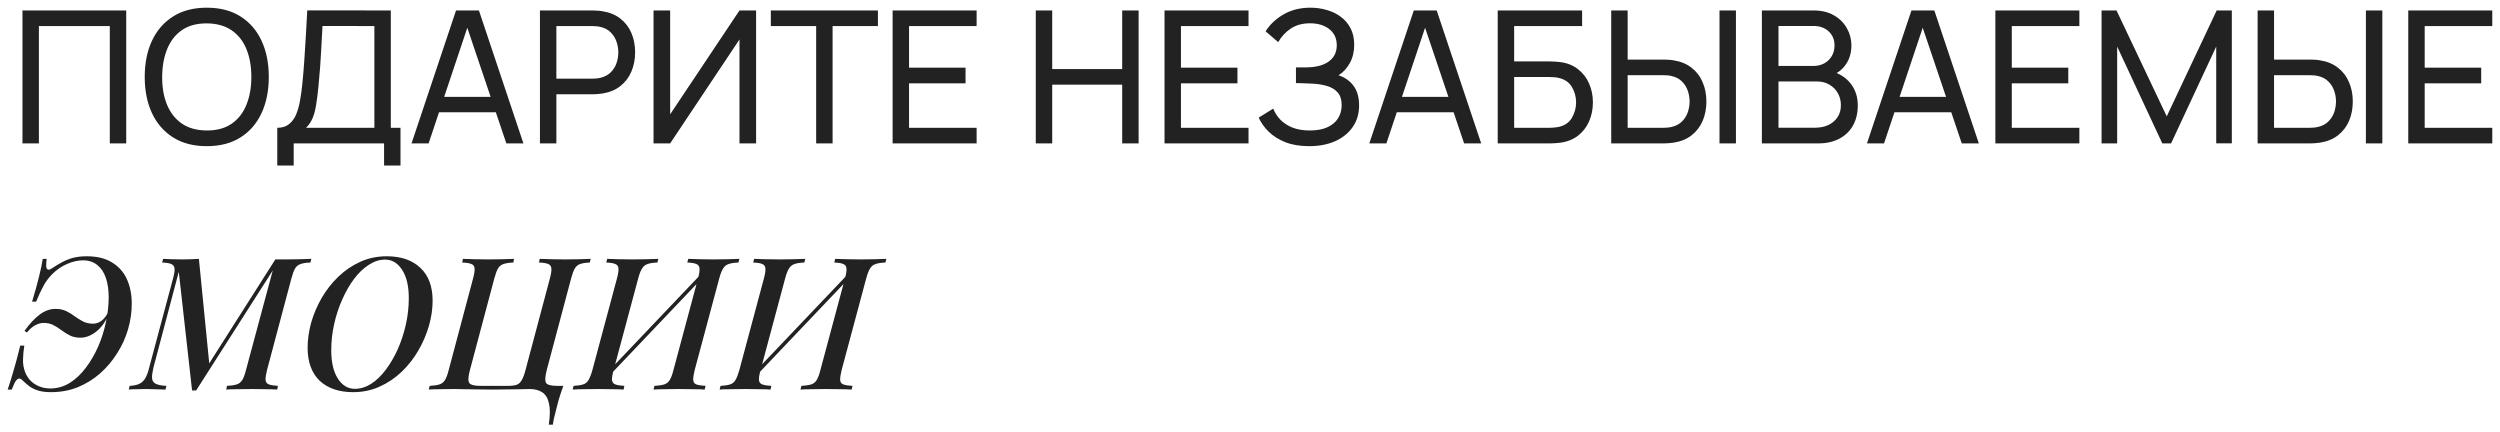 <?xml version="1.0" encoding="UTF-8"?> <svg xmlns="http://www.w3.org/2000/svg" viewBox="0 0 324.97 56.20" data-guides="{&quot;vertical&quot;:[],&quot;horizontal&quot;:[]}"><defs></defs><path fill="#222222" stroke="none" fill-opacity="1" stroke-width="1" stroke-opacity="1" id="tSvg16b195e9d41" title="Path 2" d="M2.92 18.64C2.92 12.88 2.92 7.12 2.92 1.36C7.416 1.36 11.912 1.36 16.408 1.36C16.408 7.12 16.408 12.88 16.408 18.64C15.696 18.64 14.984 18.64 14.272 18.64C14.272 13.556 14.272 8.472 14.272 3.388C11.2 3.388 8.128 3.388 5.056 3.388C5.056 8.472 5.056 13.556 5.056 18.64C4.344 18.64 3.632 18.64 2.92 18.64ZM26.876 19C25.156 19 23.696 18.62 22.496 17.86C21.296 17.1 20.38 16.044 19.748 14.692C19.124 13.34 18.812 11.776 18.812 10C18.812 8.224 19.124 6.66 19.748 5.308C20.38 3.956 21.296 2.9 22.496 2.14C23.696 1.38 25.156 1 26.876 1C28.604 1 30.068 1.38 31.268 2.14C32.468 2.9 33.38 3.956 34.004 5.308C34.628 6.66 34.94 8.224 34.94 10C34.94 11.776 34.628 13.34 34.004 14.692C33.38 16.044 32.468 17.1 31.268 17.86C30.068 18.62 28.604 19 26.876 19ZM26.876 16.96C28.164 16.968 29.236 16.68 30.092 16.096C30.956 15.504 31.6 14.684 32.024 13.636C32.456 12.588 32.672 11.376 32.672 10C32.672 8.616 32.456 7.404 32.024 6.364C31.6 5.324 30.956 4.512 30.092 3.928C29.236 3.344 28.164 3.048 26.876 3.04C25.588 3.032 24.516 3.32 23.66 3.904C22.812 4.488 22.172 5.304 21.74 6.352C21.308 7.4 21.088 8.616 21.08 10C21.072 11.376 21.284 12.584 21.716 13.624C22.148 14.664 22.792 15.48 23.648 16.072C24.512 16.656 25.588 16.952 26.876 16.96ZM36.041 21.52C36.041 19.884 36.041 18.248 36.041 16.612C36.673 16.612 37.185 16.452 37.577 16.132C37.977 15.812 38.289 15.38 38.513 14.836C38.737 14.284 38.905 13.664 39.017 12.976C39.137 12.288 39.233 11.576 39.305 10.84C39.409 9.8 39.493 8.792 39.557 7.816C39.629 6.84 39.693 5.828 39.749 4.78C39.805 3.732 39.869 2.588 39.941 1.348C43.561 1.352 47.181 1.356 50.801 1.36C50.801 6.444 50.801 11.528 50.801 16.612C51.221 16.612 51.641 16.612 52.061 16.612C52.061 18.248 52.061 19.884 52.061 21.52C51.349 21.52 50.637 21.52 49.925 21.52C49.925 20.56 49.925 19.6 49.925 18.64C46.009 18.64 42.093 18.64 38.177 18.64C38.177 19.6 38.177 20.56 38.177 21.52C37.465 21.52 36.753 21.52 36.041 21.52ZM39.785 16.612C42.745 16.612 45.705 16.612 48.665 16.612C48.665 12.204 48.665 7.796 48.665 3.388C46.417 3.384 44.169 3.38 41.921 3.376C41.873 4.304 41.825 5.196 41.777 6.052C41.737 6.9 41.685 7.756 41.621 8.62C41.557 9.484 41.477 10.4 41.381 11.368C41.293 12.264 41.193 13.04 41.081 13.696C40.977 14.344 40.825 14.904 40.625 15.376C40.425 15.84 40.145 16.252 39.785 16.612ZM53.494 18.64C55.422 12.88 57.35 7.12 59.278 1.36C60.27 1.36 61.262 1.36 62.254 1.36C64.182 7.12 66.11 12.88 68.038 18.64C67.298 18.64 66.558 18.64 65.818 18.64C64.014 13.296 62.21 7.952 60.406 2.608C60.63 2.608 60.854 2.608 61.078 2.608C59.29 7.952 57.502 13.296 55.714 18.64C54.974 18.64 54.234 18.64 53.494 18.64ZM56.278 14.596C56.278 13.928 56.278 13.26 56.278 12.592C59.27 12.592 62.262 12.592 65.254 12.592C65.254 13.26 65.254 13.928 65.254 14.596C62.262 14.596 59.27 14.596 56.278 14.596ZM70.186 18.64C70.186 12.88 70.186 7.12 70.186 1.36C72.462 1.36 74.738 1.36 77.014 1.36C77.182 1.36 77.382 1.368 77.614 1.384C77.846 1.392 78.07 1.416 78.286 1.456C79.222 1.6 80.006 1.92 80.638 2.416C81.278 2.912 81.758 3.54 82.078 4.3C82.398 5.052 82.558 5.888 82.558 6.808C82.558 7.72 82.394 8.556 82.066 9.316C81.746 10.068 81.266 10.696 80.626 11.2C79.994 11.696 79.214 12.016 78.286 12.16C78.07 12.192 77.846 12.216 77.614 12.232C77.382 12.248 77.182 12.256 77.014 12.256C75.45 12.256 73.886 12.256 72.322 12.256C72.322 14.384 72.322 16.512 72.322 18.64C71.61 18.64 70.898 18.64 70.186 18.64ZM72.322 10.228C73.862 10.228 75.402 10.228 76.942 10.228C77.094 10.228 77.266 10.22 77.458 10.204C77.658 10.188 77.846 10.16 78.022 10.12C78.574 9.992 79.022 9.76 79.366 9.424C79.718 9.08 79.974 8.68 80.134 8.224C80.294 7.76 80.374 7.288 80.374 6.808C80.374 6.328 80.294 5.86 80.134 5.404C79.974 4.94 79.718 4.536 79.366 4.192C79.022 3.848 78.574 3.616 78.022 3.496C77.846 3.448 77.658 3.42 77.458 3.412C77.266 3.396 77.094 3.388 76.942 3.388C75.402 3.388 73.862 3.388 72.322 3.388C72.322 5.668 72.322 7.948 72.322 10.228ZM98.284 18.64C97.564 18.64 96.844 18.64 96.124 18.64C96.124 14.136 96.124 9.632 96.124 5.128C93.12 9.632 90.115 14.136 87.112 18.64C86.391 18.64 85.671 18.64 84.951 18.64C84.951 12.88 84.951 7.12 84.951 1.36C85.671 1.36 86.391 1.36 87.112 1.36C87.112 5.86 87.112 10.36 87.112 14.86C90.115 10.36 93.12 5.86 96.124 1.36C96.844 1.36 97.564 1.36 98.284 1.36C98.284 7.12 98.284 12.88 98.284 18.64ZM106.091 18.64C106.091 13.556 106.091 8.472 106.091 3.388C104.127 3.388 102.163 3.388 100.199 3.388C100.199 2.712 100.199 2.036 100.199 1.36C104.839 1.36 109.479 1.36 114.119 1.36C114.119 2.036 114.119 2.712 114.119 3.388C112.155 3.388 110.191 3.388 108.227 3.388C108.227 8.472 108.227 13.556 108.227 18.64C107.515 18.64 106.803 18.64 106.091 18.64ZM116.029 18.64C116.029 12.88 116.029 7.12 116.029 1.36C119.669 1.36 123.309 1.36 126.949 1.36C126.949 2.036 126.949 2.712 126.949 3.388C124.021 3.388 121.093 3.388 118.165 3.388C118.165 5.192 118.165 6.996 118.165 8.8C120.613 8.8 123.061 8.8 125.509 8.8C125.509 9.476 125.509 10.152 125.509 10.828C123.061 10.828 120.613 10.828 118.165 10.828C118.165 12.756 118.165 14.684 118.165 16.612C121.093 16.612 124.021 16.612 126.949 16.612C126.949 17.288 126.949 17.964 126.949 18.64C123.309 18.64 119.669 18.64 116.029 18.64ZM134.639 18.64C134.639 12.88 134.639 7.12 134.639 1.36C135.351 1.36 136.063 1.36 136.775 1.36C136.775 3.9 136.775 6.44 136.775 8.98C139.807 8.98 142.839 8.98 145.871 8.98C145.871 6.44 145.871 3.9 145.871 1.36C146.583 1.36 147.295 1.36 148.007 1.36C148.007 7.12 148.007 12.88 148.007 18.64C147.295 18.64 146.583 18.64 145.871 18.64C145.871 16.096 145.871 13.552 145.871 11.008C142.839 11.008 139.807 11.008 136.775 11.008C136.775 13.552 136.775 16.096 136.775 18.64C136.063 18.64 135.351 18.64 134.639 18.64ZM151.373 18.64C151.373 12.88 151.373 7.12 151.373 1.36C155.013 1.36 158.653 1.36 162.293 1.36C162.293 2.036 162.293 2.712 162.293 3.388C159.365 3.388 156.437 3.388 153.509 3.388C153.509 5.192 153.509 6.996 153.509 8.8C155.957 8.8 158.405 8.8 160.853 8.8C160.853 9.476 160.853 10.152 160.853 10.828C158.405 10.828 155.957 10.828 153.509 10.828C153.509 12.756 153.509 14.684 153.509 16.612C156.437 16.612 159.365 16.612 162.293 16.612C162.293 17.288 162.293 17.964 162.293 18.64C158.653 18.64 155.013 18.64 151.373 18.64ZM170.175 19C168.991 19 167.959 18.828 167.079 18.484C166.207 18.132 165.483 17.676 164.907 17.116C164.339 16.548 163.907 15.94 163.611 15.292C164.243 14.9 164.875 14.508 165.507 14.116C165.699 14.62 165.995 15.088 166.395 15.52C166.803 15.952 167.323 16.3 167.955 16.564C168.595 16.828 169.363 16.96 170.259 16.96C171.171 16.96 171.935 16.82 172.551 16.54C173.167 16.252 173.627 15.864 173.931 15.376C174.243 14.88 174.399 14.312 174.399 13.672C174.399 12.944 174.219 12.384 173.859 11.992C173.499 11.592 173.015 11.312 172.407 11.152C171.807 10.984 171.143 10.888 170.415 10.864C169.847 10.84 169.439 10.824 169.191 10.816C168.943 10.808 168.775 10.804 168.687 10.804C168.607 10.804 168.531 10.804 168.459 10.804C168.459 10.124 168.459 9.444 168.459 8.764C168.531 8.764 168.683 8.764 168.915 8.764C169.147 8.764 169.391 8.764 169.647 8.764C169.903 8.756 170.107 8.748 170.259 8.74C171.331 8.684 172.183 8.412 172.815 7.924C173.447 7.428 173.763 6.748 173.763 5.884C173.763 4.988 173.439 4.288 172.791 3.784C172.151 3.28 171.315 3.028 170.283 3.028C169.307 3.028 168.475 3.256 167.787 3.712C167.107 4.168 166.563 4.756 166.155 5.476C165.607 5.008 165.059 4.54 164.511 4.072C165.071 3.184 165.847 2.452 166.839 1.876C167.839 1.292 169.007 1 170.343 1C171.079 1 171.787 1.1 172.467 1.3C173.155 1.492 173.763 1.788 174.291 2.188C174.827 2.58 175.251 3.08 175.563 3.688C175.875 4.288 176.031 5 176.031 5.824C176.031 6.712 175.843 7.5 175.467 8.188C175.091 8.876 174.599 9.408 173.991 9.784C174.831 10.064 175.487 10.528 175.959 11.176C176.431 11.824 176.667 12.664 176.667 13.696C176.667 14.776 176.391 15.712 175.839 16.504C175.295 17.296 174.535 17.912 173.559 18.352C172.583 18.784 171.455 19 170.175 19ZM177.993 18.64C179.921 12.88 181.849 7.12 183.777 1.36C184.769 1.36 185.761 1.36 186.753 1.36C188.681 7.12 190.609 12.88 192.537 18.64C191.797 18.64 191.057 18.64 190.317 18.64C188.513 13.296 186.709 7.952 184.905 2.608C185.129 2.608 185.353 2.608 185.577 2.608C183.789 7.952 182.001 13.296 180.213 18.64C179.473 18.64 178.733 18.64 177.993 18.64ZM180.777 14.596C180.777 13.928 180.777 13.26 180.777 12.592C183.769 12.592 186.761 12.592 189.753 12.592C189.753 13.26 189.753 13.928 189.753 14.596C186.761 14.596 183.769 14.596 180.777 14.596ZM194.686 18.64C194.686 12.88 194.686 7.12 194.686 1.36C198.342 1.36 201.998 1.36 205.654 1.36C205.654 2.036 205.654 2.712 205.654 3.388C202.71 3.388 199.766 3.388 196.822 3.388C196.822 4.92 196.822 6.452 196.822 7.984C198.386 7.984 199.95 7.984 201.514 7.984C201.682 7.984 201.882 7.992 202.114 8.008C202.346 8.016 202.57 8.036 202.786 8.068C203.698 8.18 204.47 8.484 205.102 8.98C205.742 9.468 206.226 10.088 206.554 10.84C206.89 11.592 207.058 12.416 207.058 13.312C207.058 14.2 206.894 15.02 206.566 15.772C206.238 16.524 205.754 17.148 205.114 17.644C204.482 18.132 203.706 18.436 202.786 18.556C202.57 18.58 202.346 18.6 202.114 18.616C201.882 18.632 201.682 18.64 201.514 18.64C199.238 18.64 196.962 18.64 194.686 18.64ZM196.822 16.612C198.362 16.612 199.902 16.612 201.442 16.612C201.594 16.612 201.766 16.604 201.958 16.588C202.158 16.572 202.346 16.548 202.522 16.516C203.354 16.348 203.954 15.952 204.322 15.328C204.69 14.696 204.874 14.024 204.874 13.312C204.874 12.584 204.69 11.912 204.322 11.296C203.954 10.672 203.354 10.276 202.522 10.108C202.346 10.068 202.158 10.044 201.958 10.036C201.766 10.02 201.594 10.012 201.442 10.012C199.902 10.012 198.362 10.012 196.822 10.012C196.822 12.212 196.822 14.412 196.822 16.612ZM209.439 18.64C209.439 12.88 209.439 7.12 209.439 1.36C210.151 1.36 210.863 1.36 211.575 1.36C211.575 3.488 211.575 5.616 211.575 7.744C213.139 7.744 214.703 7.744 216.267 7.744C216.435 7.744 216.635 7.752 216.867 7.768C217.099 7.776 217.323 7.8 217.539 7.84C218.467 7.984 219.247 8.304 219.879 8.8C220.519 9.296 220.999 9.924 221.319 10.684C221.647 11.436 221.811 12.272 221.811 13.192C221.811 14.104 221.651 14.94 221.331 15.7C221.011 16.452 220.531 17.08 219.891 17.584C219.259 18.08 218.475 18.4 217.539 18.544C217.323 18.576 217.099 18.6 216.867 18.616C216.635 18.632 216.435 18.64 216.267 18.64C213.991 18.64 211.715 18.64 209.439 18.64ZM211.575 16.612C213.115 16.612 214.655 16.612 216.195 16.612C216.347 16.612 216.519 16.604 216.711 16.588C216.911 16.572 217.099 16.544 217.275 16.504C217.827 16.376 218.275 16.144 218.619 15.808C218.971 15.464 219.227 15.064 219.387 14.608C219.547 14.144 219.627 13.672 219.627 13.192C219.627 12.712 219.547 12.244 219.387 11.788C219.227 11.324 218.971 10.92 218.619 10.576C218.275 10.232 217.827 10 217.275 9.88C217.099 9.832 216.911 9.804 216.711 9.796C216.519 9.78 216.347 9.772 216.195 9.772C214.655 9.772 213.115 9.772 211.575 9.772C211.575 12.052 211.575 14.332 211.575 16.612ZM223.515 18.64C223.515 12.88 223.515 7.12 223.515 1.36C224.227 1.36 224.939 1.36 225.651 1.36C225.651 7.12 225.651 12.88 225.651 18.64C224.939 18.64 224.227 18.64 223.515 18.64ZM229.022 18.64C229.022 12.88 229.022 7.12 229.022 1.36C231.266 1.36 233.51 1.36 235.754 1.36C236.786 1.36 237.666 1.572 238.394 1.996C239.13 2.42 239.69 2.98 240.074 3.676C240.466 4.364 240.662 5.108 240.662 5.908C240.662 6.844 240.422 7.664 239.942 8.368C239.462 9.072 238.814 9.556 237.998 9.82C237.99 9.624 237.982 9.428 237.974 9.232C239.086 9.528 239.95 10.072 240.566 10.864C241.182 11.656 241.49 12.6 241.49 13.696C241.49 14.704 241.282 15.576 240.866 16.312C240.458 17.048 239.866 17.62 239.09 18.028C238.322 18.436 237.41 18.64 236.354 18.64C233.91 18.64 231.466 18.64 229.022 18.64ZM231.182 16.6C232.77 16.6 234.358 16.6 235.946 16.6C236.586 16.6 237.158 16.484 237.662 16.252C238.166 16.012 238.562 15.676 238.85 15.244C239.146 14.812 239.294 14.292 239.294 13.684C239.294 13.1 239.162 12.576 238.898 12.112C238.642 11.648 238.278 11.28 237.806 11.008C237.342 10.728 236.802 10.588 236.186 10.588C234.518 10.588 232.85 10.588 231.182 10.588C231.182 12.592 231.182 14.596 231.182 16.6ZM231.182 8.572C232.698 8.572 234.214 8.572 235.73 8.572C236.242 8.572 236.702 8.464 237.11 8.248C237.526 8.024 237.854 7.712 238.094 7.312C238.342 6.912 238.466 6.444 238.466 5.908C238.466 5.164 238.214 4.556 237.71 4.084C237.206 3.612 236.546 3.376 235.73 3.376C234.214 3.376 232.698 3.376 231.182 3.376C231.182 5.108 231.182 6.84 231.182 8.572ZM242.681 18.64C244.609 12.88 246.537 7.12 248.465 1.36C249.457 1.36 250.449 1.36 251.441 1.36C253.369 7.12 255.297 12.88 257.225 18.64C256.485 18.64 255.745 18.64 255.005 18.64C253.201 13.296 251.397 7.952 249.593 2.608C249.817 2.608 250.041 2.608 250.265 2.608C248.477 7.952 246.689 13.296 244.901 18.64C244.161 18.64 243.421 18.64 242.681 18.64ZM245.465 14.596C245.465 13.928 245.465 13.26 245.465 12.592C248.457 12.592 251.449 12.592 254.441 12.592C254.441 13.26 254.441 13.928 254.441 14.596C251.449 14.596 248.457 14.596 245.465 14.596ZM259.373 18.64C259.373 12.88 259.373 7.12 259.373 1.36C263.013 1.36 266.653 1.36 270.293 1.36C270.293 2.036 270.293 2.712 270.293 3.388C267.365 3.388 264.437 3.388 261.509 3.388C261.509 5.192 261.509 6.996 261.509 8.8C263.957 8.8 266.405 8.8 268.853 8.8C268.853 9.476 268.853 10.152 268.853 10.828C266.405 10.828 263.957 10.828 261.509 10.828C261.509 12.756 261.509 14.684 261.509 16.612C264.437 16.612 267.365 16.612 270.293 16.612C270.293 17.288 270.293 17.964 270.293 18.64C266.653 18.64 263.013 18.64 259.373 18.64ZM273.178 18.64C273.178 12.88 273.178 7.12 273.178 1.36C273.826 1.36 274.474 1.36 275.122 1.36C277.298 5.948 279.474 10.536 281.65 15.124C283.814 10.536 285.978 5.948 288.142 1.36C288.798 1.36 289.454 1.36 290.11 1.36C290.11 7.116 290.11 12.872 290.11 18.628C289.434 18.628 288.758 18.628 288.082 18.628C288.082 14.436 288.082 10.244 288.082 6.052C286.126 10.248 284.17 14.444 282.214 18.64C281.834 18.64 281.454 18.64 281.074 18.64C279.118 14.444 277.162 10.248 275.206 6.052C275.206 10.248 275.206 14.444 275.206 18.64C274.53 18.64 273.854 18.64 273.178 18.64ZM293.463 18.64C293.463 12.88 293.463 7.12 293.463 1.36C294.175 1.36 294.887 1.36 295.599 1.36C295.599 3.488 295.599 5.616 295.599 7.744C297.163 7.744 298.727 7.744 300.291 7.744C300.459 7.744 300.659 7.752 300.891 7.768C301.123 7.776 301.347 7.8 301.563 7.84C302.491 7.984 303.271 8.304 303.903 8.8C304.543 9.296 305.023 9.924 305.343 10.684C305.671 11.436 305.835 12.272 305.835 13.192C305.835 14.104 305.675 14.94 305.355 15.7C305.035 16.452 304.555 17.08 303.915 17.584C303.283 18.08 302.499 18.4 301.563 18.544C301.347 18.576 301.123 18.6 300.891 18.616C300.659 18.632 300.459 18.64 300.291 18.64C298.015 18.64 295.739 18.64 293.463 18.64ZM295.599 16.612C297.139 16.612 298.679 16.612 300.219 16.612C300.371 16.612 300.543 16.604 300.735 16.588C300.935 16.572 301.123 16.544 301.299 16.504C301.851 16.376 302.299 16.144 302.643 15.808C302.995 15.464 303.251 15.064 303.411 14.608C303.571 14.144 303.651 13.672 303.651 13.192C303.651 12.712 303.571 12.244 303.411 11.788C303.251 11.324 302.995 10.92 302.643 10.576C302.299 10.232 301.851 10 301.299 9.88C301.123 9.832 300.935 9.804 300.735 9.796C300.543 9.78 300.371 9.772 300.219 9.772C298.679 9.772 297.139 9.772 295.599 9.772C295.599 12.052 295.599 14.332 295.599 16.612ZM307.539 18.64C307.539 12.88 307.539 7.12 307.539 1.36C308.251 1.36 308.963 1.36 309.675 1.36C309.675 7.12 309.675 12.88 309.675 18.64C308.963 18.64 308.251 18.64 307.539 18.64ZM313.045 18.64C313.045 12.88 313.045 7.12 313.045 1.36C316.685 1.36 320.325 1.36 323.965 1.36C323.965 2.036 323.965 2.712 323.965 3.388C321.037 3.388 318.109 3.388 315.181 3.388C315.181 5.192 315.181 6.996 315.181 8.8C317.629 8.8 320.077 8.8 322.525 8.8C322.525 9.476 322.525 10.152 322.525 10.828C320.077 10.828 317.629 10.828 315.181 10.828C315.181 12.756 315.181 14.684 315.181 16.612C318.109 16.612 321.037 16.612 323.965 16.612C323.965 17.288 323.965 17.964 323.965 18.64C320.325 18.64 316.685 18.64 313.045 18.64ZM1 50.64C1.208 50.032 1.44 49.288 1.696 48.408C1.968 47.512 2.28 46.352 2.632 44.928C2.808 44.928 2.984 44.928 3.16 44.928C3.064 45.52 3.008 46.112 2.992 46.704C2.976 47.296 3.064 47.84 3.256 48.336C3.4 48.736 3.624 49.104 3.928 49.44C4.232 49.76 4.608 50.016 5.056 50.208C5.504 50.4 6 50.496 6.544 50.496C7.44 50.496 8.28 50.256 9.064 49.776C9.848 49.28 10.544 48.624 11.152 47.808C11.776 46.992 12.312 46.072 12.76 45.048C13.208 44.024 13.544 42.96 13.768 41.856C14.008 40.736 14.128 39.664 14.128 38.64C14.128 37.696 14.008 36.864 13.768 36.144C13.528 35.424 13.16 34.864 12.664 34.464C12.168 34.048 11.536 33.84 10.768 33.84C10.144 33.84 9.472 33.992 8.752 34.296C8.032 34.6 7.384 35.04 6.808 35.616C6.328 36.096 5.936 36.624 5.632 37.2C5.328 37.76 5.016 38.432 4.696 39.216C4.52 39.216 4.344 39.216 4.168 39.216C4.568 37.904 4.872 36.808 5.08 35.928C5.304 35.032 5.464 34.272 5.56 33.648C5.728 33.648 5.896 33.648 6.064 33.648C6.048 33.792 6.032 33.968 6.016 34.176C6 34.384 6 34.568 6.016 34.728C6.048 34.888 6.12 34.992 6.232 35.04C6.344 35.088 6.52 35.032 6.76 34.872C7.192 34.584 7.616 34.328 8.032 34.104C8.464 33.864 8.936 33.672 9.448 33.528C9.976 33.384 10.584 33.312 11.272 33.312C12.616 33.312 13.72 33.584 14.584 34.128C15.448 34.656 16.088 35.384 16.504 36.312C16.92 37.24 17.128 38.296 17.128 39.48C17.128 40.584 16.968 41.688 16.648 42.792C16.328 43.896 15.856 44.936 15.232 45.912C14.624 46.888 13.888 47.76 13.024 48.528C12.176 49.28 11.208 49.88 10.12 50.328C9.048 50.76 7.88 50.976 6.616 50.976C5.944 50.976 5.384 50.904 4.936 50.76C4.488 50.616 4.104 50.424 3.784 50.184C3.48 49.944 3.184 49.688 2.896 49.416C2.688 49.192 2.488 49.144 2.296 49.272C2.12 49.4 1.968 49.608 1.84 49.896C1.712 50.168 1.608 50.416 1.528 50.64C1.352 50.64 1.176 50.64 1 50.64ZM7.216 40.152C7.76 40.152 8.224 40.248 8.608 40.44C9.008 40.632 9.376 40.856 9.712 41.112C10.064 41.368 10.424 41.592 10.792 41.784C11.16 41.976 11.6 42.072 12.112 42.072C12.432 42.072 12.752 41.976 13.072 41.784C13.392 41.592 13.696 41.24 13.984 40.728C14.016 40.808 14.048 40.888 14.08 40.968C13.648 41.928 13.104 42.656 12.448 43.152C11.792 43.648 11.128 43.896 10.456 43.896C9.928 43.896 9.472 43.8 9.088 43.608C8.704 43.416 8.344 43.192 8.008 42.936C7.672 42.68 7.32 42.456 6.952 42.264C6.584 42.072 6.16 41.976 5.68 41.976C5.328 41.976 4.968 42.072 4.6 42.264C4.232 42.456 3.864 42.776 3.496 43.224C3.392 43.152 3.288 43.08 3.184 43.008C3.84 42.096 4.496 41.392 5.152 40.896C5.808 40.4 6.496 40.152 7.216 40.152ZM35.791 33.72C36.255 33.72 36.719 33.72 37.183 33.72C37.807 33.72 38.407 33.712 38.983 33.696C39.559 33.68 40.055 33.664 40.471 33.648C40.431 33.808 40.391 33.968 40.351 34.128C39.807 34.144 39.383 34.208 39.079 34.32C38.775 34.416 38.535 34.608 38.359 34.896C38.199 35.168 38.039 35.6 37.879 36.192C36.823 40.16 35.767 44.128 34.711 48.096C34.567 48.672 34.503 49.104 34.519 49.392C34.551 49.68 34.695 49.872 34.951 49.968C35.207 50.064 35.599 50.128 36.127 50.16C36.095 50.32 36.063 50.48 36.031 50.64C35.615 50.608 35.119 50.592 34.543 50.592C33.983 50.576 33.391 50.568 32.767 50.568C32.095 50.568 31.455 50.576 30.847 50.592C30.255 50.592 29.775 50.608 29.407 50.64C29.439 50.48 29.471 50.32 29.503 50.16C30.063 50.128 30.487 50.064 30.775 49.968C31.079 49.872 31.319 49.68 31.495 49.392C31.671 49.104 31.831 48.672 31.975 48.096C33.135 43.784 34.295 39.472 35.455 35.16C32.135 40.36 28.815 45.56 25.495 50.76C25.319 50.76 25.143 50.76 24.967 50.76C24.391 45.616 23.815 40.472 23.239 35.328C22.143 39.472 21.047 43.616 19.951 47.76C19.823 48.304 19.759 48.752 19.759 49.104C19.775 49.456 19.927 49.712 20.215 49.872C20.519 50.032 20.991 50.128 21.631 50.16C21.591 50.32 21.551 50.48 21.511 50.64C21.335 50.624 21.095 50.616 20.791 50.616C20.503 50.6 20.199 50.592 19.879 50.592C19.575 50.576 19.287 50.568 19.015 50.568C18.599 50.568 18.183 50.576 17.767 50.592C17.351 50.592 17.007 50.608 16.735 50.64C16.775 50.48 16.815 50.32 16.855 50.16C17.415 50.128 17.847 50.032 18.151 49.872C18.471 49.712 18.727 49.456 18.919 49.104C19.111 48.752 19.271 48.304 19.399 47.76C20.431 43.904 21.463 40.048 22.495 36.192C22.655 35.6 22.719 35.168 22.687 34.896C22.655 34.608 22.511 34.416 22.255 34.32C22.015 34.208 21.623 34.144 21.079 34.128C21.119 33.968 21.159 33.808 21.199 33.648C21.503 33.664 21.871 33.68 22.303 33.696C22.751 33.712 23.223 33.72 23.719 33.72C24.103 33.72 24.487 33.712 24.871 33.696C25.255 33.68 25.583 33.664 25.855 33.648C26.303 38.176 26.751 42.704 27.199 47.232C30.063 42.728 32.927 38.224 35.791 33.72ZM50.067 33.744C49.347 33.744 48.643 33.968 47.955 34.416C47.267 34.848 46.627 35.456 46.035 36.24C45.459 37.008 44.947 37.896 44.499 38.904C44.051 39.896 43.699 40.96 43.443 42.096C43.187 43.232 43.059 44.376 43.059 45.528C43.059 47.096 43.347 48.328 43.923 49.224C44.499 50.104 45.235 50.544 46.131 50.544C46.851 50.544 47.555 50.328 48.243 49.896C48.931 49.448 49.563 48.84 50.139 48.072C50.731 47.288 51.251 46.4 51.699 45.408C52.147 44.4 52.499 43.328 52.755 42.192C53.011 41.056 53.139 39.912 53.139 38.76C53.139 37.192 52.851 35.968 52.275 35.088C51.699 34.192 50.963 33.744 50.067 33.744ZM39.987 45.216C39.987 44.16 40.139 43.072 40.443 41.952C40.763 40.832 41.219 39.76 41.811 38.736C42.403 37.712 43.123 36.792 43.971 35.976C44.819 35.16 45.771 34.512 46.827 34.032C47.883 33.552 49.035 33.312 50.283 33.312C52.139 33.312 53.595 33.816 54.651 34.824C55.707 35.816 56.235 37.24 56.235 39.096C56.235 40.152 56.075 41.24 55.755 42.36C55.435 43.464 54.979 44.528 54.387 45.552C53.795 46.576 53.075 47.496 52.227 48.312C51.379 49.128 50.419 49.776 49.347 50.256C48.291 50.736 47.147 50.976 45.915 50.976C44.059 50.976 42.603 50.48 41.547 49.488C40.507 48.48 39.987 47.056 39.987 45.216ZM68.839 50.568C68.487 50.568 68.103 50.576 67.687 50.592C67.287 50.592 66.791 50.6 66.199 50.616C65.623 50.632 64.903 50.64 64.039 50.64C63.175 50.64 62.439 50.632 61.831 50.616C61.239 50.6 60.727 50.592 60.295 50.592C59.879 50.576 59.487 50.568 59.119 50.568C58.431 50.568 57.791 50.576 57.199 50.592C56.607 50.592 56.119 50.608 55.735 50.64C55.775 50.48 55.815 50.32 55.855 50.16C56.415 50.128 56.839 50.064 57.127 49.968C57.431 49.872 57.671 49.68 57.847 49.392C58.023 49.104 58.183 48.672 58.327 48.096C59.383 44.128 60.439 40.16 61.495 36.192C61.655 35.6 61.719 35.168 61.687 34.896C61.671 34.608 61.535 34.416 61.279 34.32C61.023 34.208 60.623 34.144 60.079 34.128C60.111 33.968 60.143 33.808 60.175 33.648C60.543 33.664 61.023 33.68 61.615 33.696C62.207 33.712 62.847 33.72 63.535 33.72C64.143 33.72 64.743 33.712 65.335 33.696C65.927 33.68 66.423 33.664 66.823 33.648C66.791 33.808 66.759 33.968 66.727 34.128C66.183 34.144 65.759 34.208 65.455 34.32C65.151 34.416 64.911 34.608 64.735 34.896C64.575 35.168 64.415 35.6 64.255 36.192C63.199 40.16 62.143 44.128 61.087 48.096C60.847 48.976 60.823 49.544 61.015 49.8C61.207 50.04 61.703 50.16 62.503 50.16C63.647 50.16 64.791 50.16 65.935 50.16C66.463 50.16 66.871 50.112 67.159 50.016C67.447 49.904 67.671 49.696 67.831 49.392C68.007 49.088 68.167 48.656 68.311 48.096C69.367 44.128 70.423 40.16 71.479 36.192C71.639 35.6 71.703 35.168 71.671 34.896C71.655 34.608 71.519 34.416 71.263 34.32C71.007 34.208 70.607 34.144 70.063 34.128C70.095 33.968 70.127 33.808 70.159 33.648C70.559 33.664 71.055 33.68 71.647 33.696C72.255 33.712 72.855 33.72 73.447 33.72C74.135 33.72 74.767 33.712 75.343 33.696C75.919 33.68 76.399 33.664 76.783 33.648C76.743 33.808 76.703 33.968 76.663 34.128C76.135 34.144 75.719 34.208 75.415 34.32C75.127 34.416 74.895 34.608 74.719 34.896C74.559 35.168 74.399 35.6 74.239 36.192C73.183 40.16 72.127 44.128 71.071 48.096C70.847 48.976 70.823 49.544 70.999 49.8C71.191 50.04 71.687 50.16 72.487 50.16C72.735 50.16 72.983 50.16 73.231 50.16C73.023 50.72 72.823 51.312 72.631 51.936C72.455 52.576 72.303 53.168 72.175 53.712C72.111 53.984 72.047 54.24 71.983 54.48C71.935 54.736 71.895 54.976 71.863 55.2C71.687 55.2 71.511 55.2 71.335 55.2C71.511 54.032 71.519 53.112 71.359 52.44C71.215 51.768 70.927 51.288 70.495 51C70.063 50.712 69.511 50.568 68.839 50.568ZM90.734 36.192C90.894 35.6 90.958 35.168 90.926 34.896C90.91 34.608 90.774 34.416 90.518 34.32C90.278 34.208 89.886 34.144 89.342 34.128C89.382 33.968 89.422 33.808 89.462 33.648C89.846 33.664 90.342 33.68 90.95 33.696C91.558 33.712 92.158 33.72 92.75 33.72C93.422 33.72 94.054 33.712 94.646 33.696C95.254 33.68 95.742 33.664 96.11 33.648C96.07 33.808 96.03 33.968 95.99 34.128C95.446 34.144 95.022 34.208 94.718 34.32C94.414 34.416 94.174 34.608 93.998 34.896C93.822 35.168 93.654 35.6 93.494 36.192C92.43 40.16 91.366 44.128 90.302 48.096C90.158 48.672 90.094 49.104 90.11 49.392C90.126 49.68 90.262 49.872 90.518 49.968C90.774 50.064 91.174 50.128 91.718 50.16C91.678 50.32 91.638 50.48 91.598 50.64C91.23 50.608 90.742 50.592 90.134 50.592C89.542 50.576 88.91 50.568 88.238 50.568C87.646 50.568 87.046 50.576 86.438 50.592C85.83 50.592 85.334 50.608 84.95 50.64C84.99 50.48 85.03 50.32 85.07 50.16C85.614 50.128 86.038 50.064 86.342 49.968C86.646 49.872 86.886 49.68 87.062 49.392C87.238 49.104 87.398 48.672 87.542 48.096C88.606 44.128 89.67 40.16 90.734 36.192ZM79.766 48.096C79.606 48.672 79.534 49.104 79.55 49.392C79.582 49.68 79.726 49.872 79.982 49.968C80.238 50.064 80.63 50.128 81.158 50.16C81.126 50.32 81.094 50.48 81.062 50.64C80.662 50.608 80.166 50.592 79.574 50.592C78.982 50.576 78.382 50.568 77.774 50.568C77.086 50.568 76.446 50.576 75.854 50.592C75.278 50.592 74.806 50.608 74.438 50.64C74.478 50.48 74.518 50.32 74.558 50.16C75.086 50.128 75.502 50.064 75.806 49.968C76.11 49.872 76.342 49.68 76.502 49.392C76.678 49.104 76.846 48.672 77.006 48.096C78.07 44.128 79.134 40.16 80.198 36.192C80.358 35.6 80.422 35.168 80.39 34.896C80.374 34.608 80.238 34.416 79.982 34.32C79.742 34.208 79.35 34.144 78.806 34.128C78.846 33.968 78.886 33.808 78.926 33.648C79.278 33.664 79.75 33.68 80.342 33.696C80.95 33.712 81.598 33.72 82.286 33.72C82.894 33.72 83.486 33.712 84.062 33.696C84.654 33.68 85.158 33.664 85.574 33.648C85.534 33.808 85.494 33.968 85.454 34.128C84.91 34.144 84.486 34.208 84.182 34.32C83.878 34.416 83.638 34.608 83.462 34.896C83.286 35.168 83.118 35.6 82.958 36.192C81.894 40.16 80.83 44.128 79.766 48.096ZM78.974 49.08C78.886 48.944 78.798 48.808 78.71 48.672C83.118 44.04 87.526 39.408 91.934 34.776C92.006 34.928 92.078 35.08 92.15 35.232C87.758 39.848 83.366 44.464 78.974 49.08ZM109.836 36.192C109.996 35.6 110.06 35.168 110.028 34.896C110.012 34.608 109.876 34.416 109.62 34.32C109.38 34.208 108.988 34.144 108.444 34.128C108.484 33.968 108.524 33.808 108.564 33.648C108.948 33.664 109.444 33.68 110.052 33.696C110.66 33.712 111.26 33.72 111.852 33.72C112.524 33.72 113.156 33.712 113.748 33.696C114.356 33.68 114.844 33.664 115.212 33.648C115.172 33.808 115.132 33.968 115.092 34.128C114.548 34.144 114.124 34.208 113.82 34.32C113.516 34.416 113.276 34.608 113.1 34.896C112.924 35.168 112.756 35.6 112.596 36.192C111.532 40.16 110.468 44.128 109.404 48.096C109.26 48.672 109.196 49.104 109.212 49.392C109.228 49.68 109.364 49.872 109.62 49.968C109.876 50.064 110.276 50.128 110.82 50.16C110.78 50.32 110.74 50.48 110.7 50.64C110.332 50.608 109.844 50.592 109.236 50.592C108.644 50.576 108.012 50.568 107.34 50.568C106.748 50.568 106.148 50.576 105.54 50.592C104.932 50.592 104.436 50.608 104.052 50.64C104.092 50.48 104.132 50.32 104.172 50.16C104.716 50.128 105.14 50.064 105.444 49.968C105.748 49.872 105.988 49.68 106.164 49.392C106.34 49.104 106.5 48.672 106.644 48.096C107.708 44.128 108.772 40.16 109.836 36.192ZM98.868 48.096C98.708 48.672 98.636 49.104 98.652 49.392C98.684 49.68 98.828 49.872 99.084 49.968C99.34 50.064 99.732 50.128 100.26 50.16C100.228 50.32 100.196 50.48 100.164 50.64C99.764 50.608 99.268 50.592 98.676 50.592C98.084 50.576 97.484 50.568 96.876 50.568C96.188 50.568 95.548 50.576 94.956 50.592C94.38 50.592 93.908 50.608 93.54 50.64C93.58 50.48 93.62 50.32 93.66 50.16C94.188 50.128 94.604 50.064 94.908 49.968C95.212 49.872 95.444 49.68 95.604 49.392C95.78 49.104 95.948 48.672 96.108 48.096C97.172 44.128 98.236 40.16 99.3 36.192C99.46 35.6 99.524 35.168 99.492 34.896C99.476 34.608 99.34 34.416 99.084 34.32C98.844 34.208 98.452 34.144 97.908 34.128C97.948 33.968 97.988 33.808 98.028 33.648C98.38 33.664 98.852 33.68 99.444 33.696C100.052 33.712 100.7 33.72 101.388 33.72C101.996 33.72 102.588 33.712 103.164 33.696C103.756 33.68 104.26 33.664 104.676 33.648C104.636 33.808 104.596 33.968 104.556 34.128C104.012 34.144 103.588 34.208 103.284 34.32C102.98 34.416 102.74 34.608 102.564 34.896C102.388 35.168 102.22 35.6 102.06 36.192C100.996 40.16 99.932 44.128 98.868 48.096ZM98.076 49.08C97.988 48.944 97.9 48.808 97.812 48.672C102.22 44.04 106.628 39.408 111.036 34.776C111.108 34.928 111.18 35.08 111.252 35.232C106.86 39.848 102.468 44.464 98.076 49.08Z"></path></svg> 